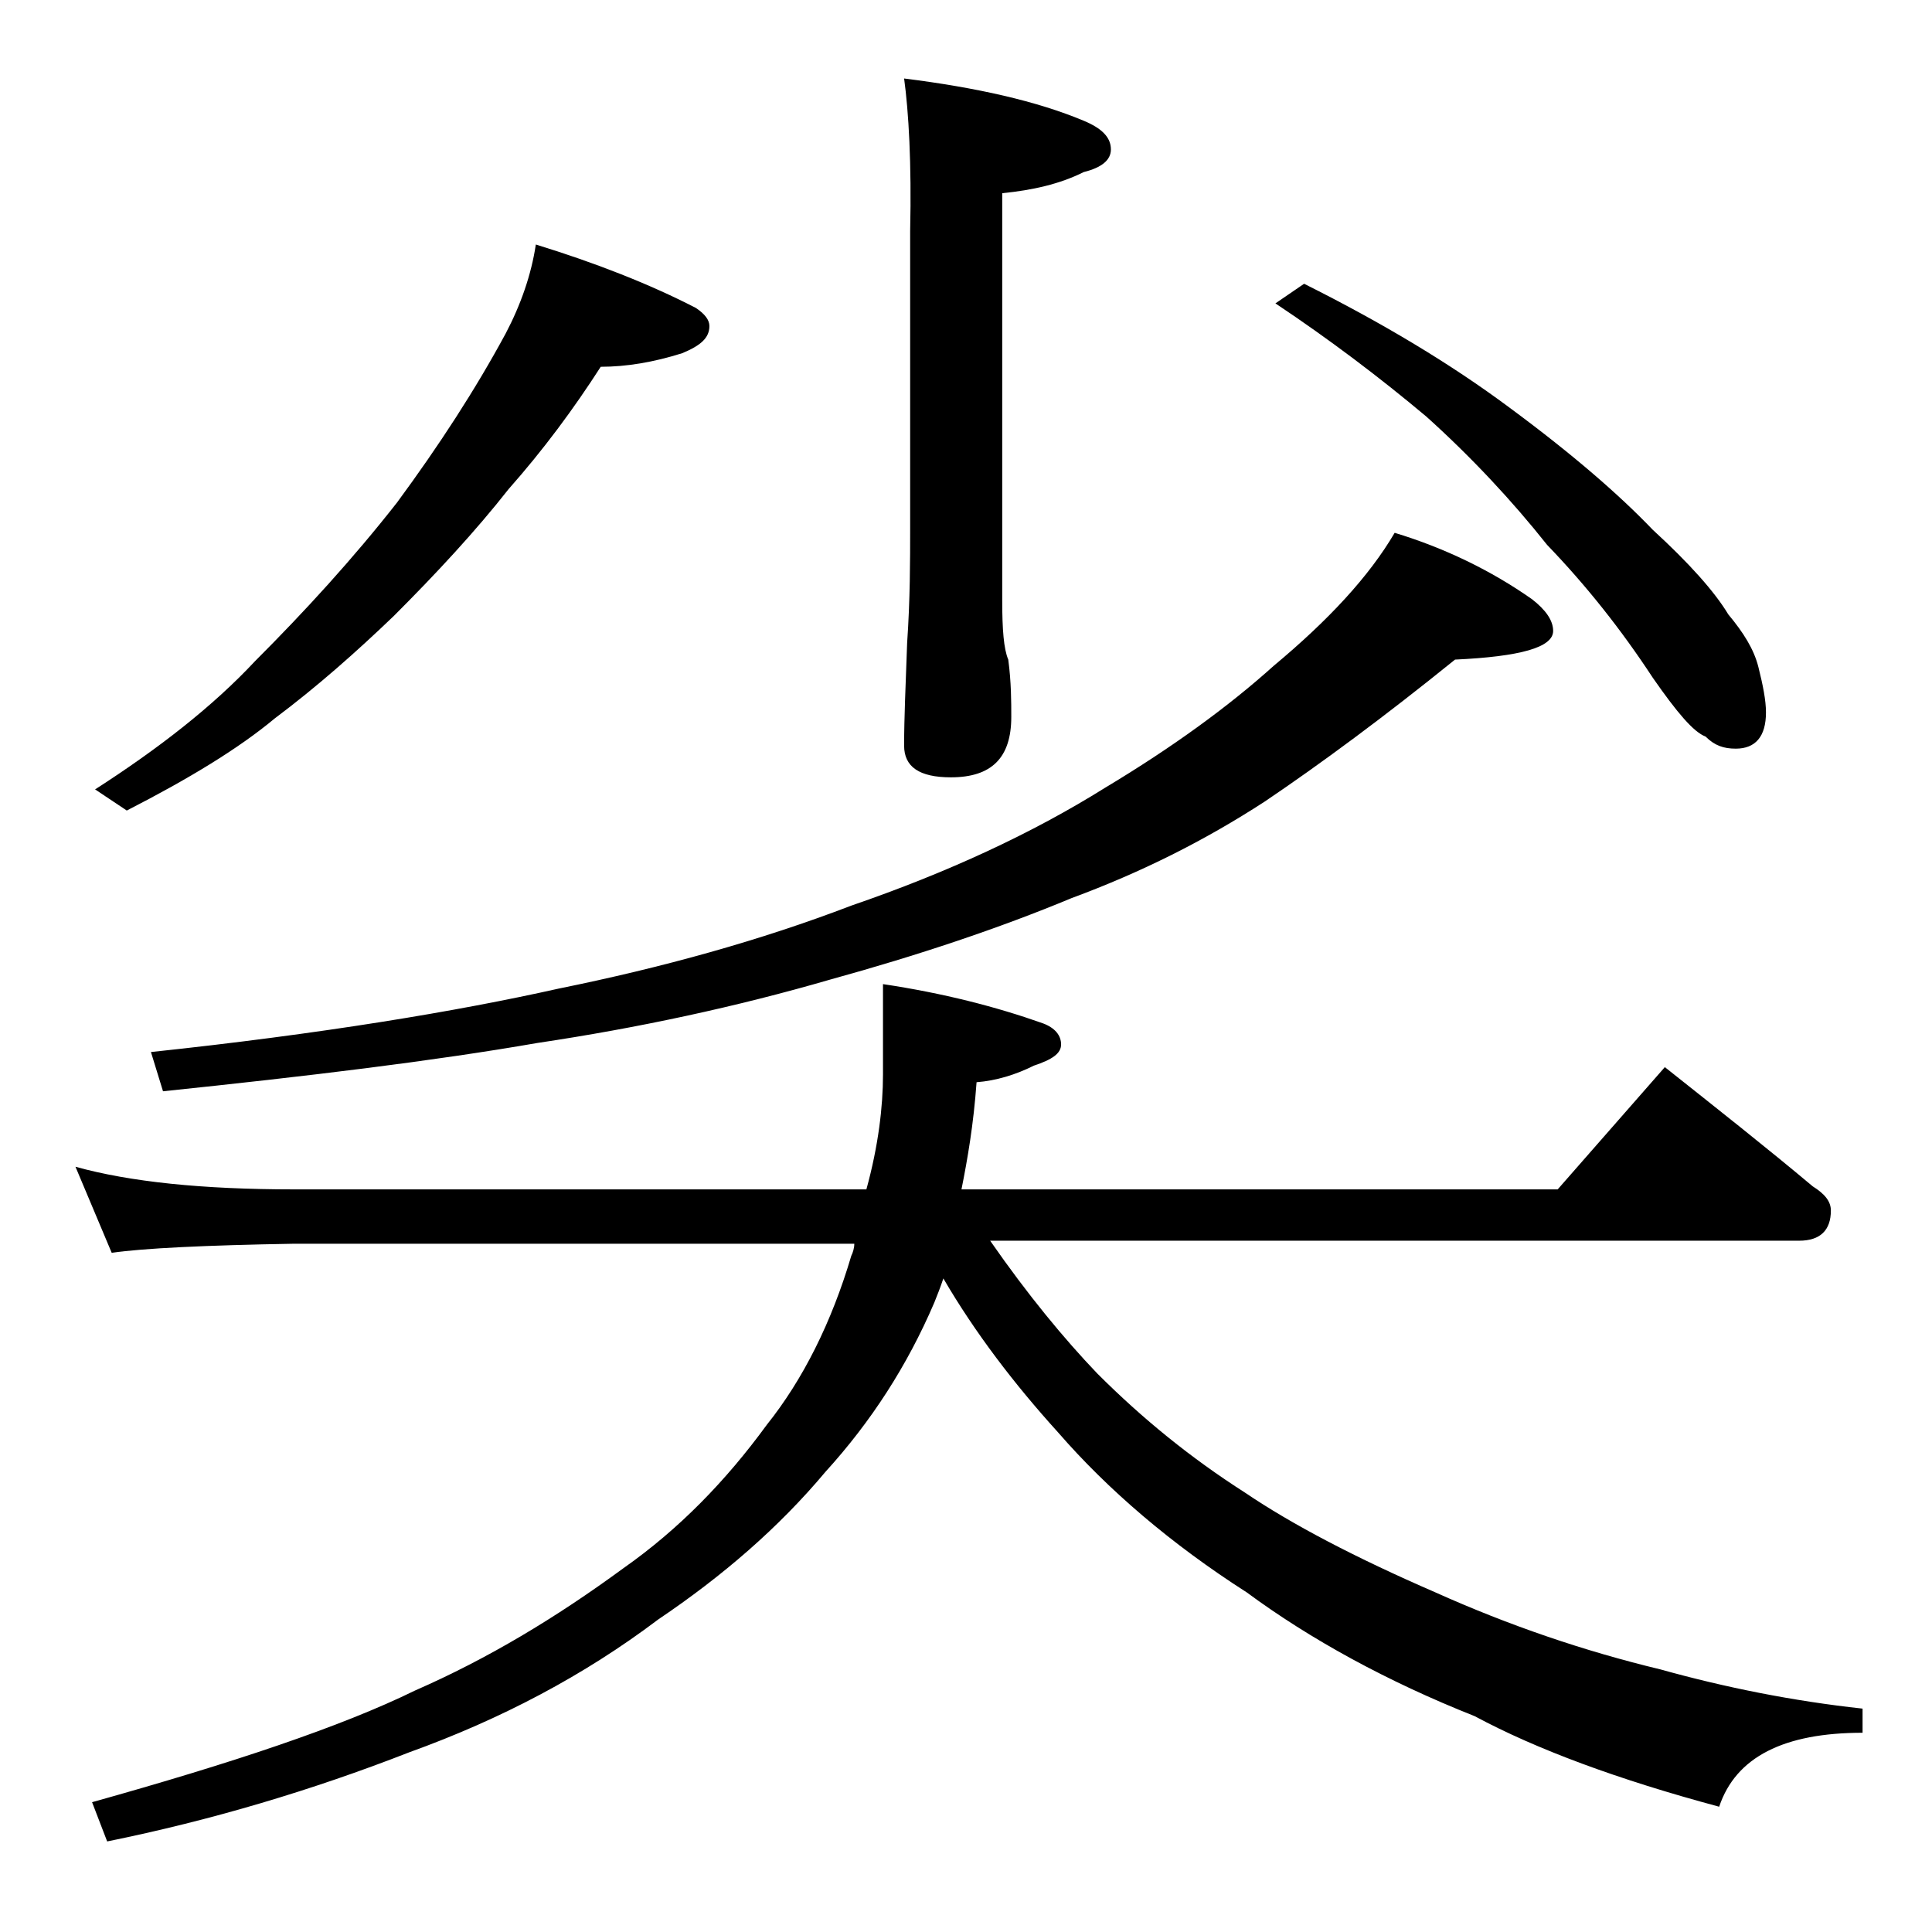 <?xml version="1.0" encoding="utf-8"?>
<!-- Generator: Adobe Illustrator 18.0.0, SVG Export Plug-In . SVG Version: 6.00 Build 0)  -->
<!DOCTYPE svg PUBLIC "-//W3C//DTD SVG 1.1//EN" "http://www.w3.org/Graphics/SVG/1.1/DTD/svg11.dtd">
<svg version="1.1" id="Layer_1" xmlns="http://www.w3.org/2000/svg" xmlns:xlink="http://www.w3.org/1999/xlink" x="0px" y="0px"
	 viewBox="0 0 128 128" enable-background="new 0 0 128 128" xml:space="preserve">
<path d="M5,77.3c3.6,1,8.4,1.5,14.5,1.5h37.9c0.8-2.9,1.1-5.5,1.1-7.6v-6c4,0.6,7.5,1.5,10.6,2.6c0.8,0.3,1.2,0.8,1.2,1.4
	c0,0.6-0.6,1-1.8,1.4c-1.2,0.6-2.5,1-3.8,1.1c-0.2,2.8-0.6,5.1-1,7.1h39.5l7.1-8.1c3.4,2.7,6.7,5.3,9.8,7.9c0.8,0.5,1.2,1,1.2,1.6
	c0,1.3-0.7,2-2.1,2H65.6c2.5,3.6,4.9,6.5,7.1,8.8c3,3,6.2,5.6,9.8,7.9c3.1,2.1,7.3,4.3,12.6,6.6c4.9,2.2,9.9,3.9,14.9,5.1
	c4.3,1.2,8.8,2.1,13.4,2.6v1.6c-5.2,0-8.4,1.6-9.5,4.9c-6.7-1.8-12.1-3.8-16.2-6c-5.8-2.3-10.9-5.1-15.1-8.2
	c-5-3.2-9.2-6.8-12.5-10.6c-2.9-3.2-5.5-6.6-7.6-10.2c-0.2,0.6-0.4,1.1-0.6,1.6c-1.8,4.2-4.2,7.9-7.2,11.2
	c-3.1,3.7-6.8,6.9-11.1,9.8c-4.9,3.7-10.4,6.6-16.5,8.8c-6.4,2.5-13.1,4.5-20,5.9l-1-2.6c9.3-2.6,16.5-5,21.4-7.4
	c4.8-2.1,9.3-4.8,13.8-8.1c3.7-2.6,6.8-5.8,9.5-9.5c2.4-3,4.3-6.8,5.6-11.2c0.1-0.2,0.2-0.5,0.2-0.8H19.5c-5.9,0.1-10,0.3-12.1,0.6
	L5,77.3z M35.5,16.2c3.9,1.2,7.5,2.6,10.6,4.2c0.6,0.4,0.9,0.8,0.9,1.2c0,0.8-0.6,1.3-1.8,1.8c-1.9,0.6-3.7,0.9-5.4,0.9
	c-1.8,2.8-3.8,5.5-6.1,8.1c-2.2,2.8-4.8,5.6-7.6,8.4c-2.5,2.4-5.1,4.7-7.9,6.8c-2.4,2-5.7,4-9.8,6.1l-2.1-1.4
	c4.2-2.7,7.8-5.5,10.6-8.5c3.3-3.3,6.5-6.8,9.4-10.5c2.8-3.8,5.2-7.5,7.2-11.2C34.5,20.2,35.2,18.2,35.5,16.2z M92.4,35.3
	c3.3,1,6.4,2.5,9.1,4.4c0.9,0.7,1.4,1.4,1.4,2.1c0,1.1-2.2,1.7-6.5,1.9c-4.7,3.8-8.9,6.9-12.6,9.4c-4,2.6-8.2,4.7-12.8,6.4
	c-4.8,2-10.2,3.8-16,5.4c-6.2,1.8-12.7,3.2-19.4,4.2c-6.9,1.2-15.2,2.2-24.8,3.2L10,69.7c11.3-1.2,20.3-2.7,27-4.2
	c6.9-1.4,13.4-3.2,19.4-5.5c6.4-2.2,12-4.8,16.8-7.8c4.5-2.7,8.2-5.4,11.2-8.1C88,41.1,90.7,38.2,92.4,35.3z M59.9,5.2
	c4.8,0.6,8.8,1.5,11.9,2.8c1.2,0.5,1.8,1.1,1.8,1.9c0,0.7-0.6,1.2-1.8,1.5c-1.6,0.8-3.4,1.2-5.4,1.4v27c0,1.9,0.1,3.2,0.4,3.9
	c0.2,1.5,0.2,2.8,0.2,3.8c0,2.7-1.3,4-4,4c-2.1,0-3.1-0.7-3.1-2.1c0-1.8,0.1-4,0.2-6.8c0.2-2.9,0.2-5.5,0.2-7.6V15.3
	C60.4,10.8,60.2,7.4,59.9,5.2z M86.4,18.8c5.2,2.6,9.7,5.3,13.6,8.2c4.2,3.1,7.3,5.8,9.5,8.1c2.4,2.2,4.1,4.1,5,5.6
	c1,1.2,1.7,2.3,2,3.5c0.3,1.2,0.5,2.2,0.5,3c0,1.6-0.7,2.4-2,2.4c-0.8,0-1.4-0.2-2-0.8c-0.8-0.3-1.9-1.6-3.5-3.9
	c-2.1-3.2-4.4-6.1-7-8.8c-2.3-2.9-5-5.8-8-8.5c-3.1-2.6-6.4-5.1-10-7.5L86.4,18.8z"/>
</svg>
